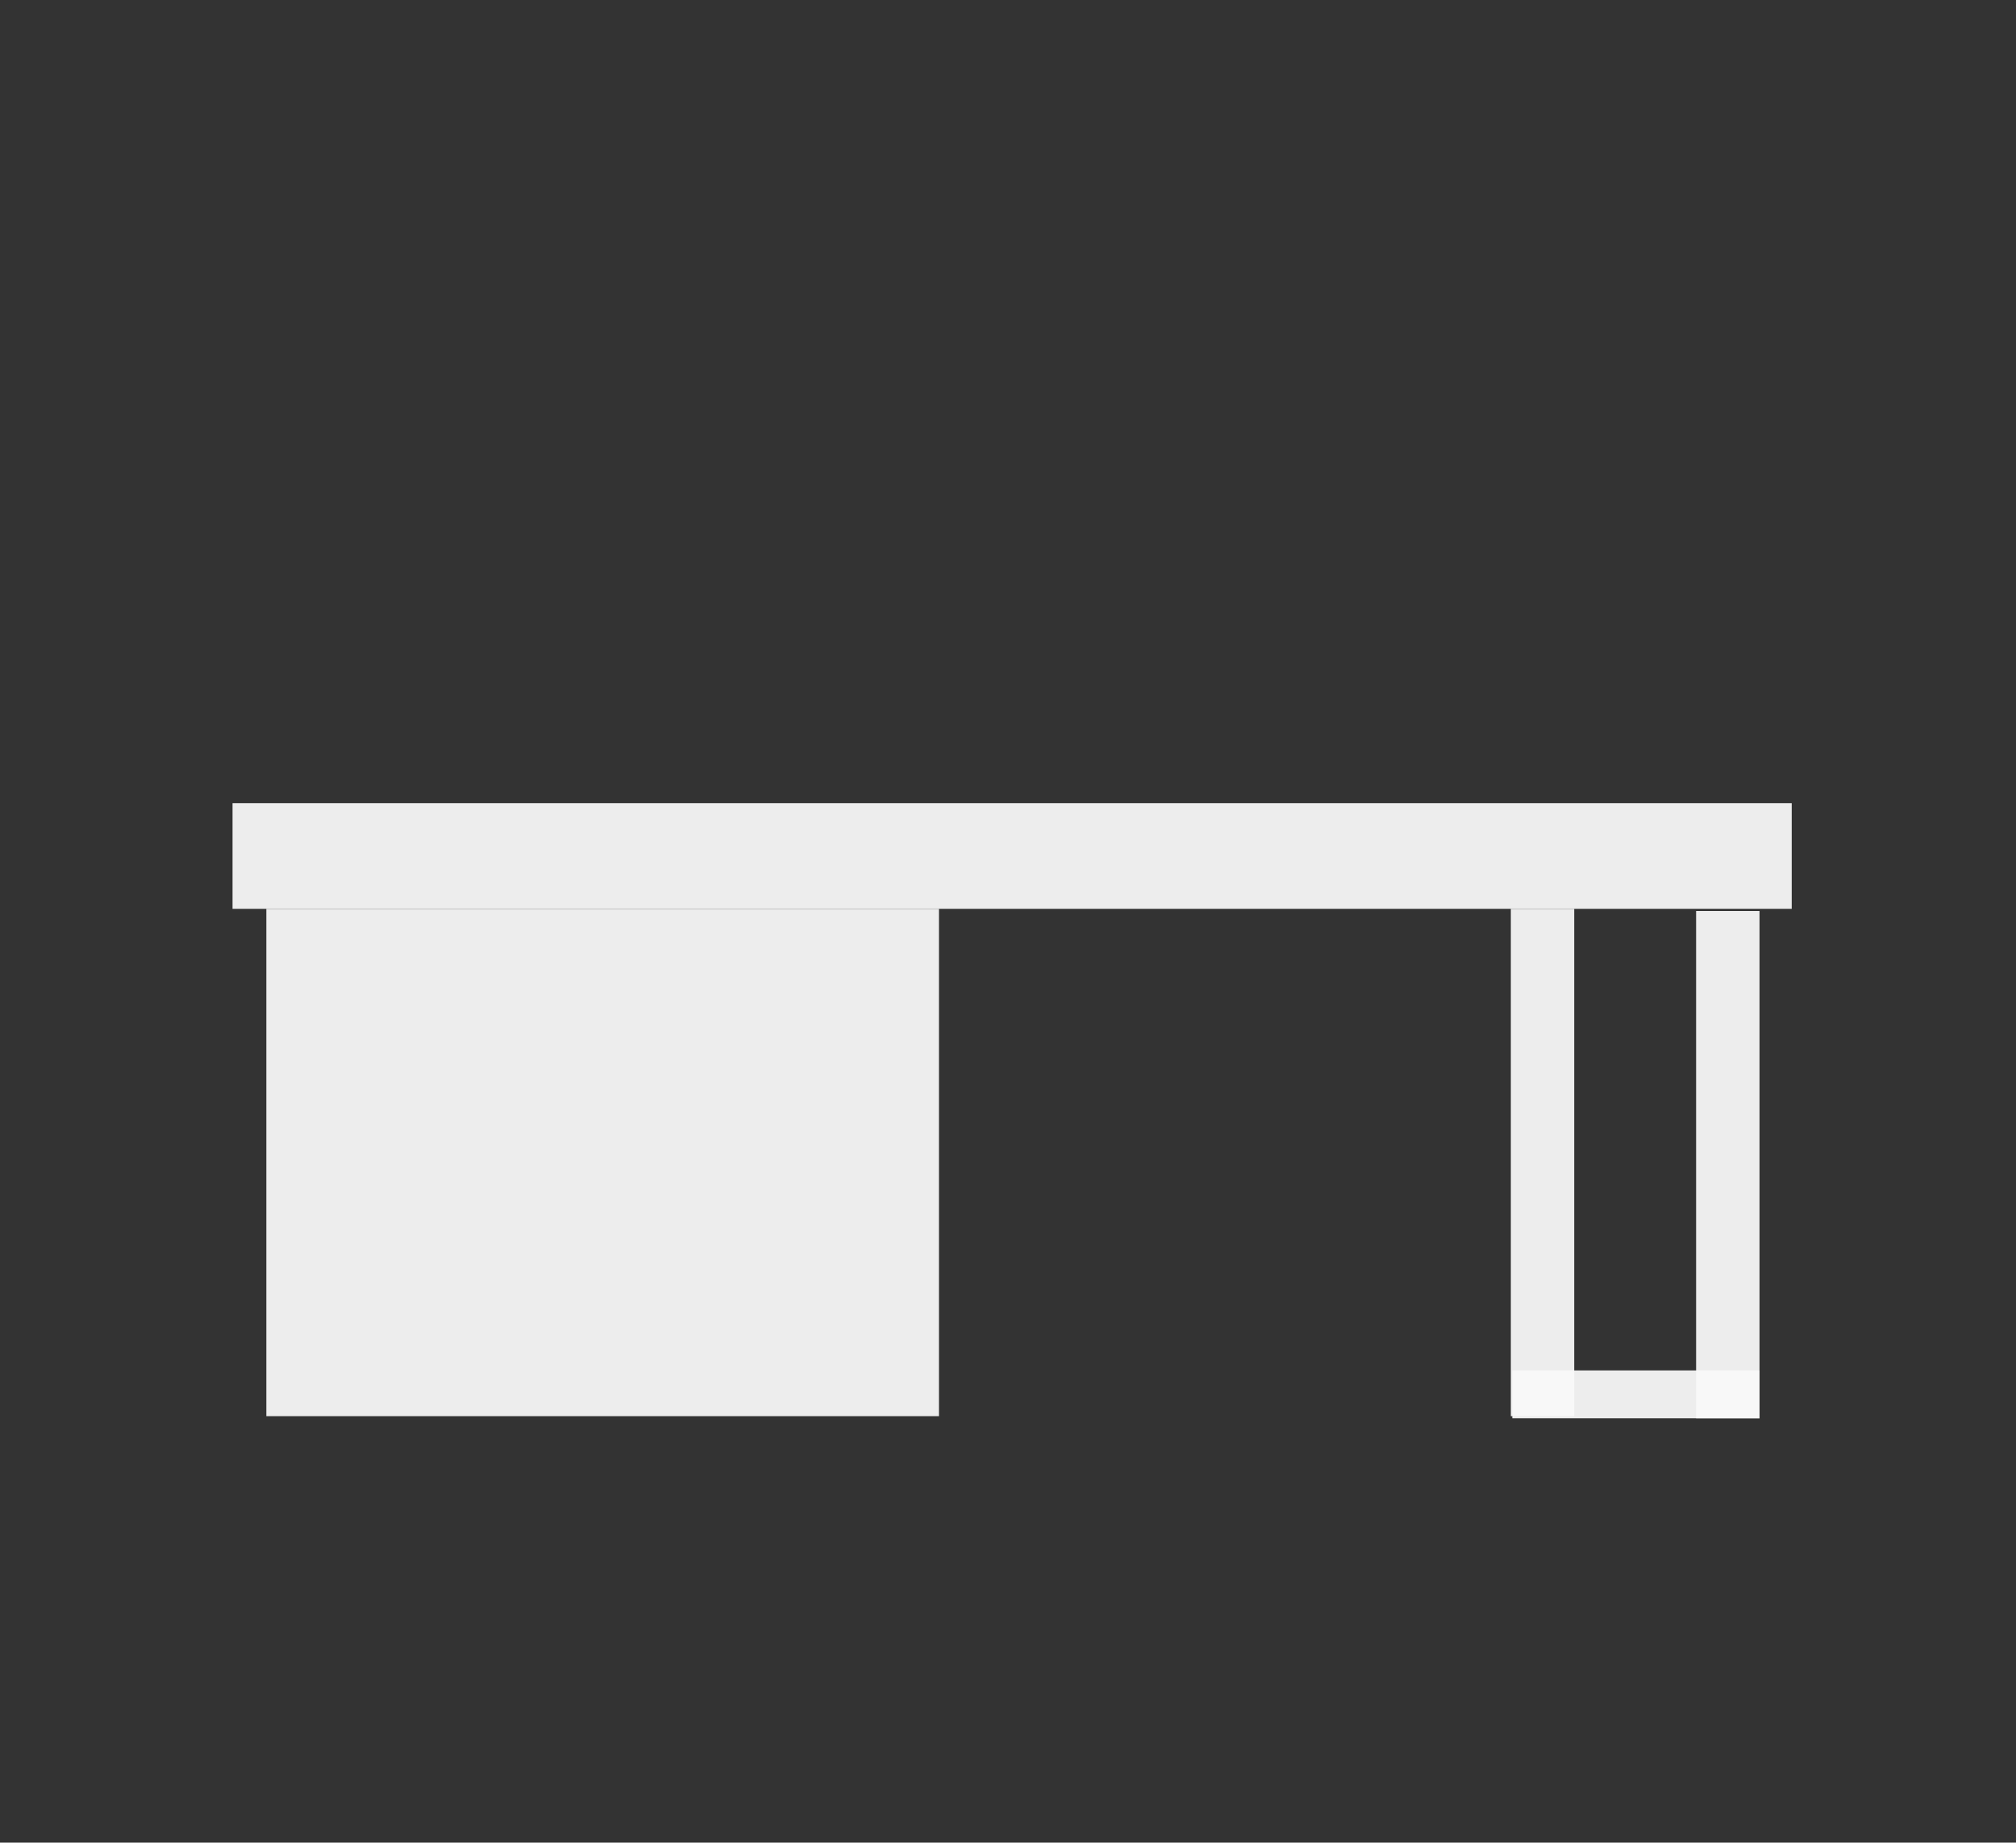 <?xml version="1.0" encoding="UTF-8" standalone="no"?>
<svg
   xmlns:dc="http://purl.org/dc/elements/1.1/"
   xmlns:cc="http://creativecommons.org/ns#"
   xmlns:rdf="http://www.w3.org/1999/02/22-rdf-syntax-ns#"
   xmlns:svg="http://www.w3.org/2000/svg"
   xmlns="http://www.w3.org/2000/svg"
   xmlns:sodipodi="http://sodipodi.sourceforge.net/DTD/sodipodi-0.dtd"
   xmlns:inkscape="http://www.inkscape.org/namespaces/inkscape"
   viewBox="0 0 44.197 40.406"
   version="1.1"
   id="svg4"
   sodipodi:docname="office.svg"
   width="44.197"
   height="40.406"
   inkscape:version="1.0 (4035a4fb49, 2020-05-01)">
  <rect x="0" y="0" width="44.197" height="40.406" fill="#333333" stroke="none"/>
  <defs
     id="defs8" />
  <sodipodi:namedview
     inkscape:document-rotation="0"
     pagecolor="#ffffff"
     bordercolor="#666666"
     borderopacity="1"
     objecttolerance="10"
     gridtolerance="10"
     guidetolerance="10"
     inkscape:pageopacity="0"
     inkscape:pageshadow="2"
     inkscape:window-width="1860"
     inkscape:window-height="888"
     id="namedview6"
     showgrid="false"
     inkscape:zoom="28.048312"
     inkscape:cx="34.268874"
     inkscape:cy="33.374729"
     inkscape:window-x="487"
     inkscape:window-y="75"
     inkscape:window-maximized="0"
     inkscape:current-layer="svg4" />
  <!--!Font Awesome Pro 6.5.2 by @fontawesome - https://fontawesome.com License - https://fontawesome.com/license (Commercial License) Copyright 2024 Fonticons, Inc.-->
  <rect
     style="opacity:0.94;fill:none;stroke:#d3bc5f;stroke-width:0;stroke-dasharray:none;paint-order:stroke fill markers"
     id="rect12"
     width="44.197"
     height="40.406"
     x="5e-07"
     y="5e-07" />
  <rect
     style="opacity:0.94;fill:#f9f9f9;stroke:#d3bc5f;stroke-width:0;stroke-dasharray:none;paint-order:stroke fill markers"
     id="rect295"
     width="34.182"
     height="2.317"
     x="5.098"
     y="17.612" />
  <rect
     style="opacity:0.94;fill:#f9f9f9;stroke:#d3bc5f;stroke-width:0;stroke-dasharray:none;paint-order:stroke fill markers"
     id="rect299"
     width="14.746"
     height="11.124"
     x="5.839"
     y="19.93" />
  <rect
     y="19.93"
     x="33.122"
     height="11.124"
     width="1.39"
     id="rect299-6"
     style="opacity:0.94;fill:#f9f9f9;stroke:#d3bc5f;stroke-width:0;stroke-dasharray:none;paint-order:stroke fill markers" />
  <rect
     style="opacity:0.94;fill:#f9f9f9;stroke:#d3bc5f;stroke-width:0;stroke-dasharray:none;paint-order:stroke fill markers"
     id="rect299-6-7"
     width="1.39"
     height="11.124"
     x="37.184"
     y="19.977" />
  <rect
     y="30.051"
     x="33.155"
     height="1.05"
     width="5.419"
     id="rect25"
     style="opacity:0.94;fill:#f9f9f9;stroke:#d3bc5f;stroke-width:0;stroke-dasharray:none;paint-order:stroke fill markers" />
</svg>
